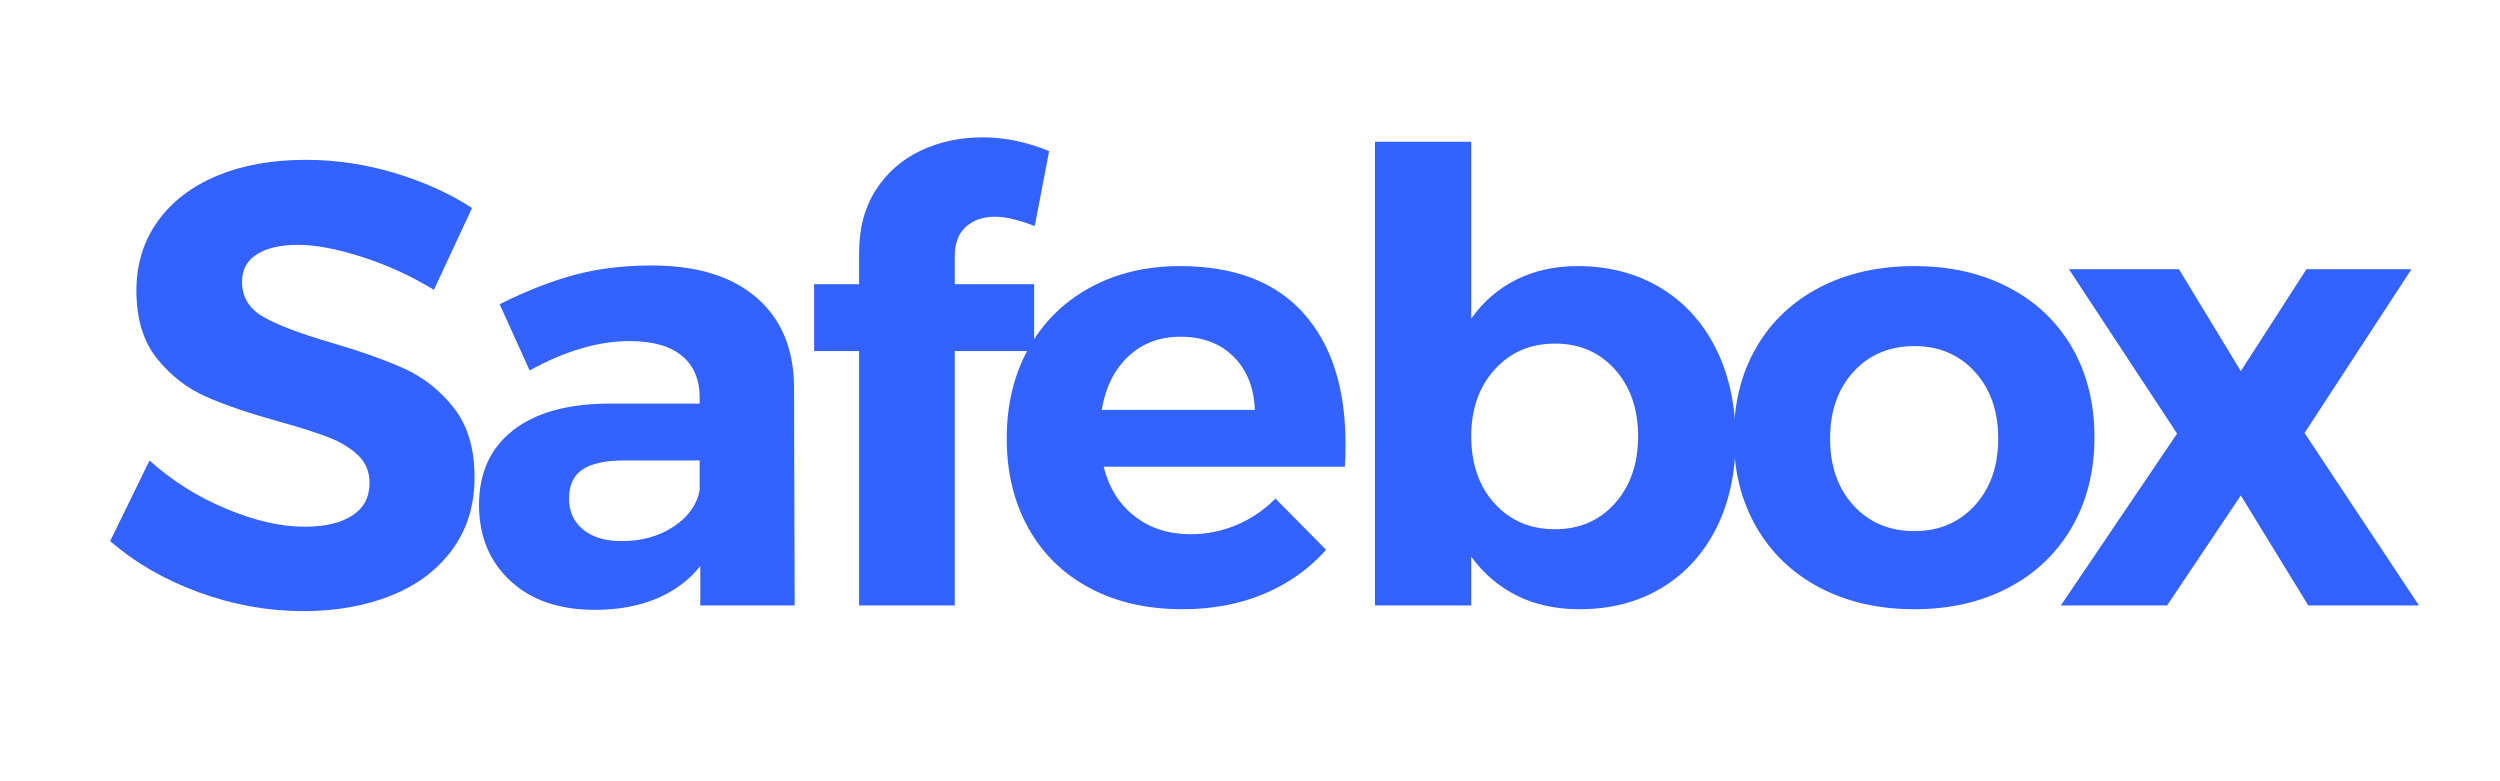 <svg width="128" height="40" viewBox="0 0 128 40" fill="none" xmlns="http://www.w3.org/2000/svg">
<path d="M22.216 14.84C21.064 14.136 19.843 13.576 18.552 13.16C17.261 12.744 16.157 12.536 15.24 12.536C14.365 12.536 13.672 12.696 13.16 13.016C12.648 13.336 12.392 13.805 12.392 14.424C12.392 15.213 12.76 15.816 13.496 16.232C14.232 16.648 15.368 17.08 16.904 17.528C18.44 17.976 19.704 18.424 20.696 18.872C21.688 19.32 22.536 19.992 23.24 20.888C23.944 21.784 24.296 22.968 24.296 24.44C24.296 25.869 23.917 27.101 23.16 28.136C22.403 29.171 21.363 29.955 20.04 30.488C18.717 31.021 17.213 31.288 15.528 31.288C13.715 31.288 11.933 30.968 10.184 30.328C8.435 29.688 6.92 28.813 5.64 27.704L7.656 23.576C8.787 24.6 10.088 25.421 11.56 26.04C13.032 26.659 14.376 26.968 15.592 26.968C16.637 26.968 17.453 26.776 18.04 26.392C18.627 26.008 18.92 25.453 18.92 24.728C18.92 24.152 18.723 23.677 18.328 23.304C17.933 22.931 17.432 22.627 16.824 22.392C16.216 22.157 15.379 21.891 14.312 21.592C12.776 21.165 11.523 20.739 10.552 20.312C9.581 19.885 8.744 19.235 8.04 18.36C7.336 17.485 6.984 16.323 6.984 14.872C6.984 13.528 7.347 12.349 8.072 11.336C8.797 10.323 9.811 9.544 11.112 9C12.413 8.456 13.928 8.184 15.656 8.184C17.192 8.184 18.707 8.408 20.2 8.856C21.693 9.304 23.016 9.901 24.168 10.648L22.216 14.84Z" fill="#3362FF"/>
<path d="M35.854 31V28.984C35.278 29.709 34.531 30.264 33.614 30.648C32.696 31.032 31.64 31.224 30.446 31.224C28.632 31.224 27.192 30.728 26.126 29.736C25.059 28.744 24.526 27.448 24.526 25.848C24.526 24.227 25.096 22.963 26.238 22.056C27.379 21.149 28.995 20.685 31.086 20.664H35.822V20.344C35.822 19.427 35.518 18.717 34.91 18.216C34.302 17.715 33.411 17.464 32.238 17.464C30.638 17.464 28.931 17.965 27.118 18.968L25.582 15.576C26.947 14.893 28.227 14.392 29.422 14.072C30.616 13.752 31.928 13.592 33.358 13.592C35.662 13.592 37.448 14.136 38.718 15.224C39.987 16.312 40.632 17.827 40.654 19.768L40.686 31H35.854ZM31.822 27.704C32.846 27.704 33.731 27.459 34.478 26.968C35.224 26.477 35.672 25.859 35.822 25.112V23.576H31.95C30.99 23.576 30.28 23.731 29.822 24.04C29.363 24.349 29.134 24.845 29.134 25.528C29.134 26.189 29.374 26.717 29.854 27.112C30.334 27.507 30.99 27.704 31.822 27.704Z" fill="#3362FF"/>
<path d="M50.931 11.096C50.334 11.096 49.843 11.267 49.459 11.608C49.075 11.949 48.883 12.451 48.883 13.112V14.552H52.947V17.976H48.883V31H43.987V17.976H41.683V14.552H43.987V12.92C43.987 11.683 44.27 10.621 44.835 9.736C45.401 8.851 46.163 8.179 47.123 7.72C48.083 7.261 49.15 7.032 50.323 7.032C51.433 7.032 52.563 7.267 53.715 7.736L52.979 11.576C52.659 11.448 52.318 11.336 51.955 11.24C51.593 11.144 51.251 11.096 50.931 11.096Z" fill="#3362FF"/>
<path d="M60.409 13.624C63.182 13.624 65.289 14.424 66.729 16.024C68.169 17.624 68.889 19.853 68.889 22.712C68.889 23.224 68.878 23.619 68.857 23.896H56.505C56.782 24.984 57.316 25.832 58.105 26.44C58.894 27.048 59.844 27.352 60.953 27.352C61.764 27.352 62.542 27.197 63.289 26.888C64.036 26.579 64.708 26.125 65.305 25.528L67.897 28.152C67.022 29.133 65.961 29.885 64.713 30.408C63.465 30.931 62.073 31.192 60.537 31.192C58.724 31.192 57.14 30.829 55.785 30.104C54.43 29.379 53.385 28.355 52.649 27.032C51.913 25.709 51.545 24.184 51.545 22.456C51.545 20.707 51.918 19.165 52.665 17.832C53.412 16.499 54.457 15.464 55.801 14.728C57.145 13.992 58.681 13.624 60.409 13.624ZM64.249 20.984C64.206 19.853 63.844 18.947 63.161 18.264C62.478 17.581 61.572 17.24 60.441 17.24C59.374 17.24 58.484 17.576 57.769 18.248C57.054 18.92 56.601 19.832 56.409 20.984H64.249Z" fill="#3362FF"/>
<path d="M80.767 13.624C82.367 13.624 83.78 13.992 85.007 14.728C86.233 15.464 87.183 16.504 87.855 17.848C88.527 19.192 88.863 20.739 88.863 22.488C88.863 24.216 88.532 25.736 87.871 27.048C87.209 28.36 86.276 29.379 85.071 30.104C83.865 30.829 82.463 31.192 80.863 31.192C79.668 31.192 78.607 30.963 77.679 30.504C76.751 30.045 75.967 29.379 75.327 28.504V31H70.399V7.256H75.327V16.312C75.945 15.437 76.719 14.771 77.647 14.312C78.575 13.853 79.615 13.624 80.767 13.624ZM79.615 27.096C80.873 27.096 81.897 26.653 82.687 25.768C83.476 24.883 83.871 23.736 83.871 22.328C83.871 20.941 83.476 19.805 82.687 18.92C81.897 18.035 80.873 17.592 79.615 17.592C78.356 17.592 77.327 18.035 76.527 18.92C75.727 19.805 75.327 20.941 75.327 22.328C75.327 23.757 75.727 24.909 76.527 25.784C77.327 26.659 78.356 27.096 79.615 27.096Z" fill="#3362FF"/>
<path d="M98.02 13.624C99.834 13.624 101.439 13.987 102.836 14.712C104.234 15.437 105.316 16.461 106.084 17.784C106.852 19.107 107.236 20.643 107.236 22.392C107.236 24.12 106.852 25.651 106.084 26.984C105.316 28.317 104.234 29.352 102.836 30.088C101.439 30.824 99.834 31.192 98.02 31.192C96.186 31.192 94.57 30.824 93.172 30.088C91.775 29.352 90.692 28.317 89.924 26.984C89.156 25.651 88.772 24.12 88.772 22.392C88.772 20.643 89.156 19.107 89.924 17.784C90.692 16.461 91.775 15.437 93.172 14.712C94.57 13.987 96.186 13.624 98.02 13.624ZM98.02 17.72C96.74 17.72 95.7 18.157 94.9 19.032C94.1 19.907 93.7 21.048 93.7 22.456C93.7 23.864 94.1 25.005 94.9 25.88C95.7 26.755 96.74 27.192 98.02 27.192C99.279 27.192 100.308 26.755 101.108 25.88C101.908 25.005 102.308 23.864 102.308 22.456C102.308 21.048 101.908 19.907 101.108 19.032C100.308 18.157 99.279 17.72 98.02 17.72Z" fill="#3362FF"/>
<path d="M105.93 13.784H111.562L114.73 19L118.09 13.784H123.466L117.994 22.168L123.85 31H118.186L114.73 25.368L110.954 31H105.514L111.466 22.2L105.93 13.784Z" fill="#3362FF"/>
</svg>

